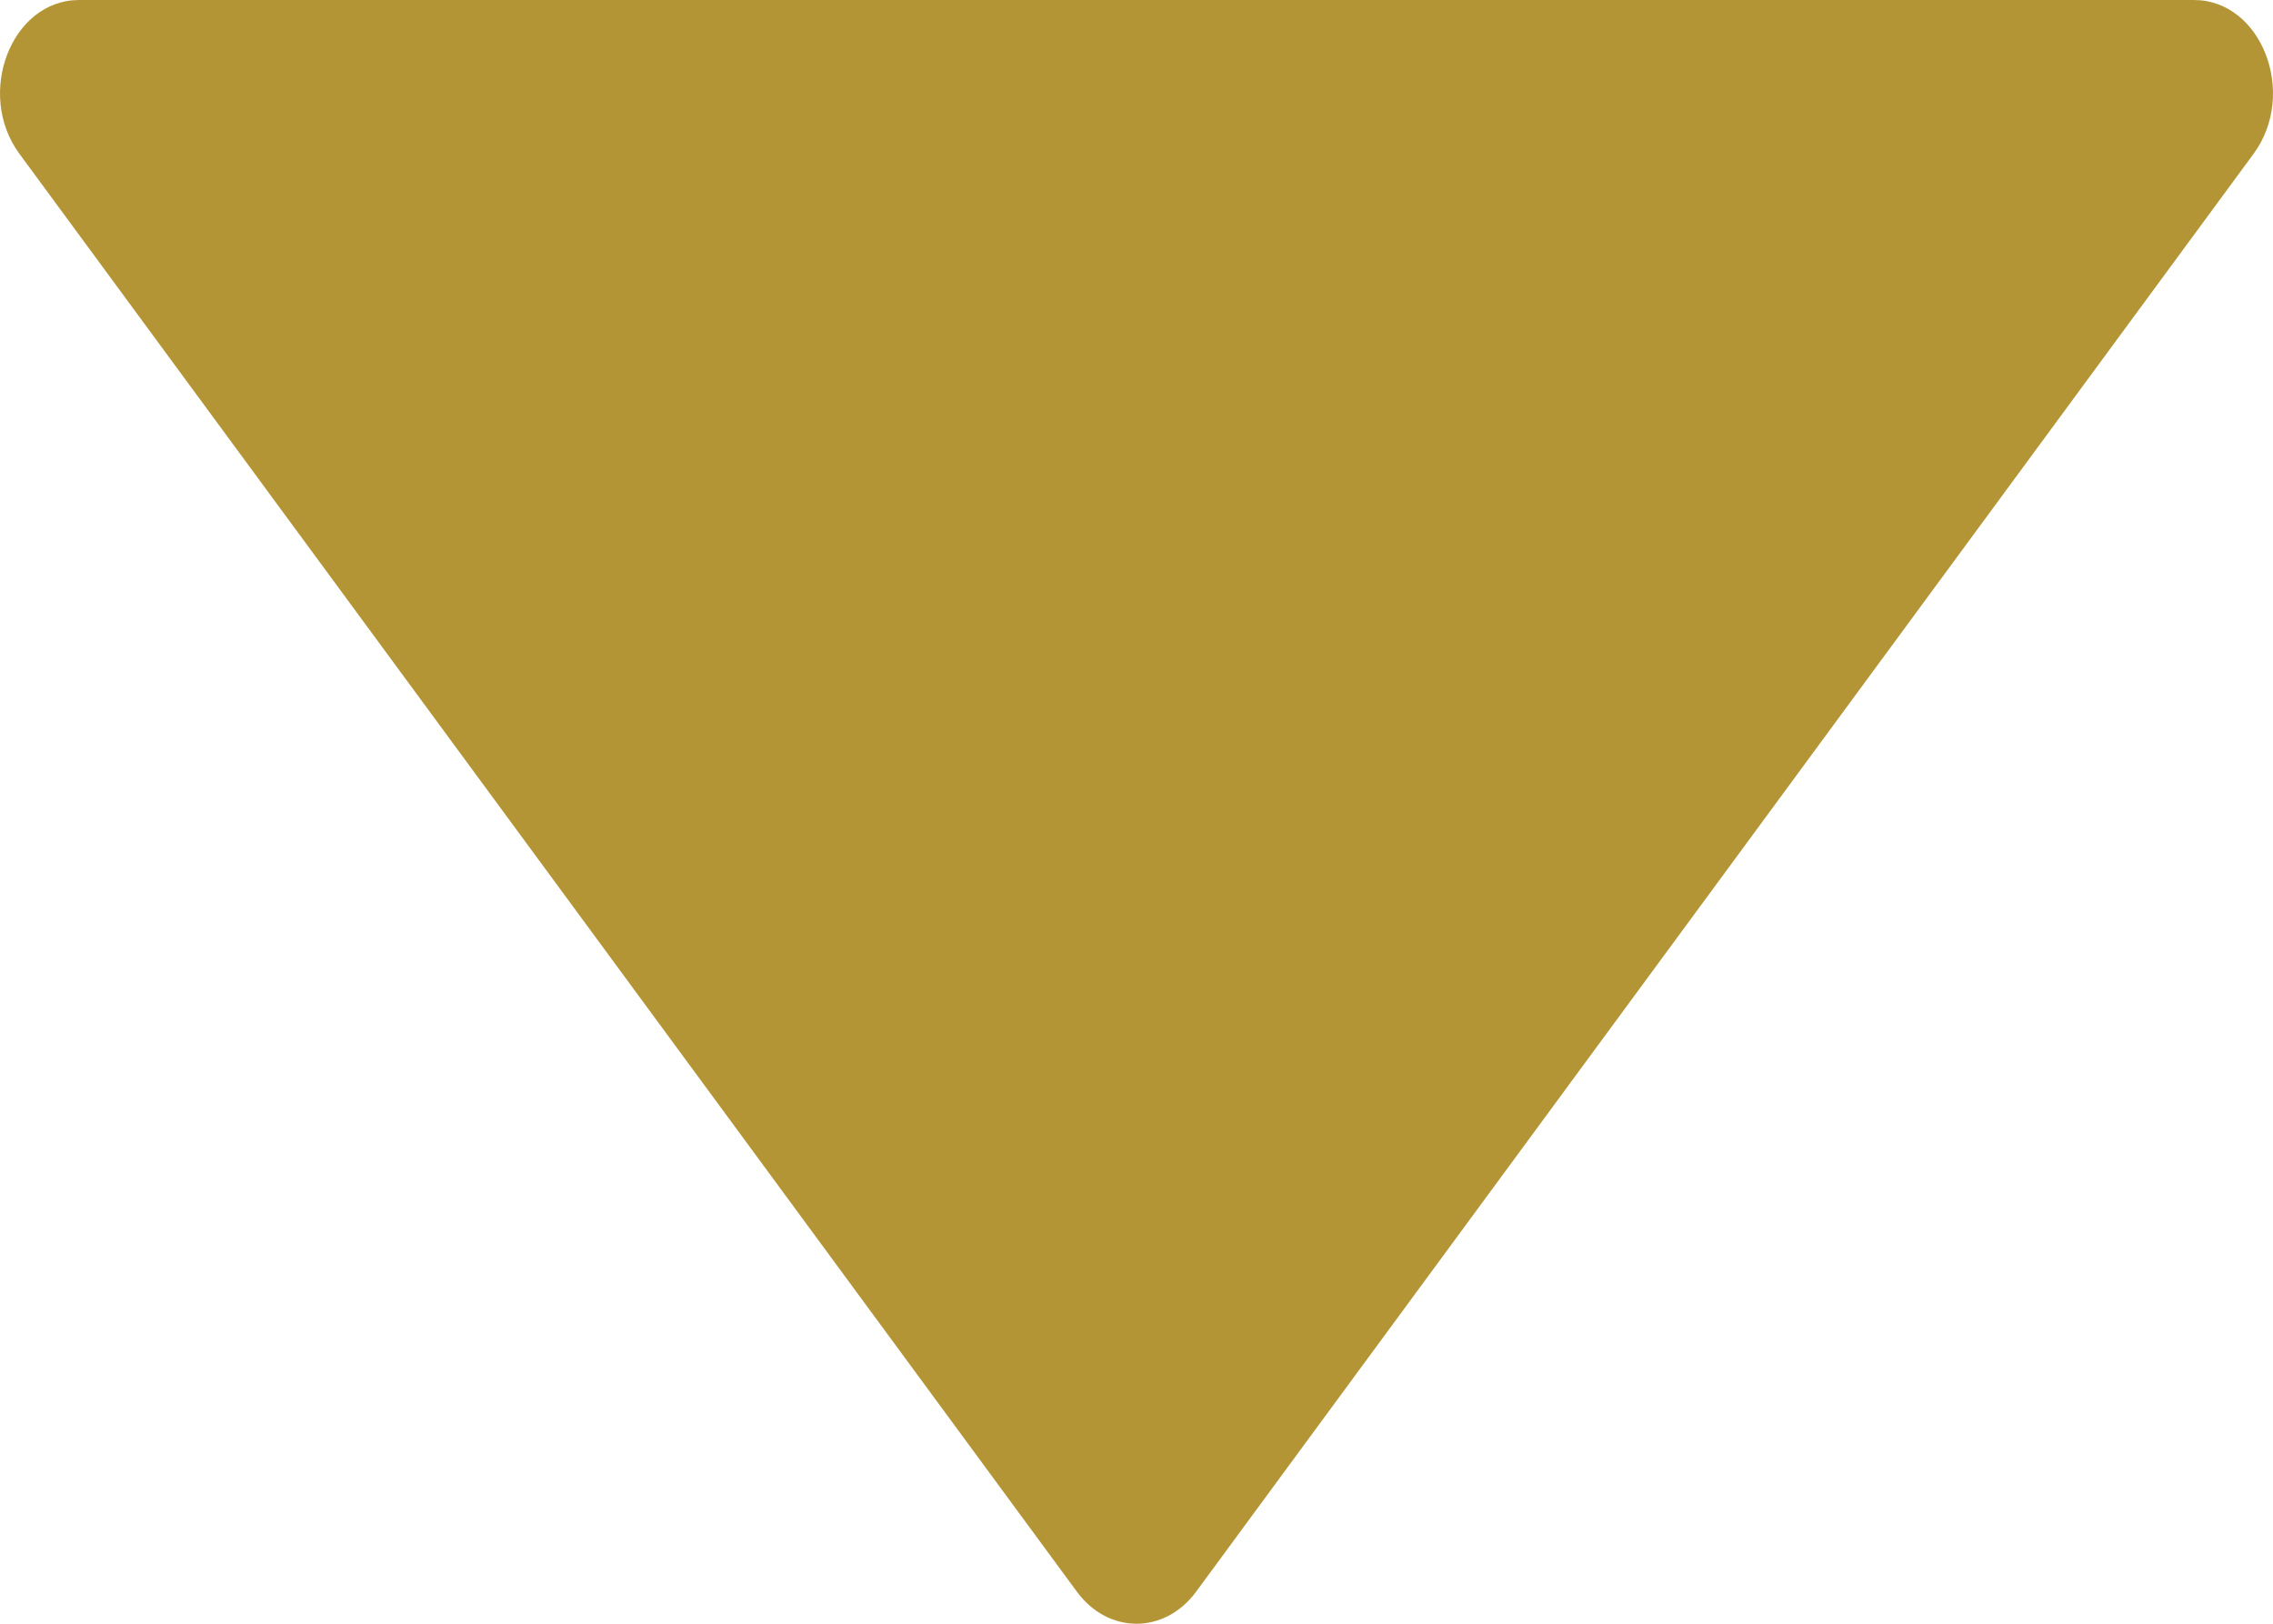 <svg width="56" height="40" viewBox="0 0 56 40" fill="none" xmlns="http://www.w3.org/2000/svg">
<path d="M29.47 39.209C28.694 40.264 27.306 40.264 26.53 39.209L0.478 3.788C-0.612 2.305 0.282 1.3376e-06 1.948 1.19198e-06L54.052 -3.3631e-06C55.718 -3.50872e-06 56.612 2.305 55.522 3.788L29.47 39.209Z" fill="#B49536"/>
</svg>
